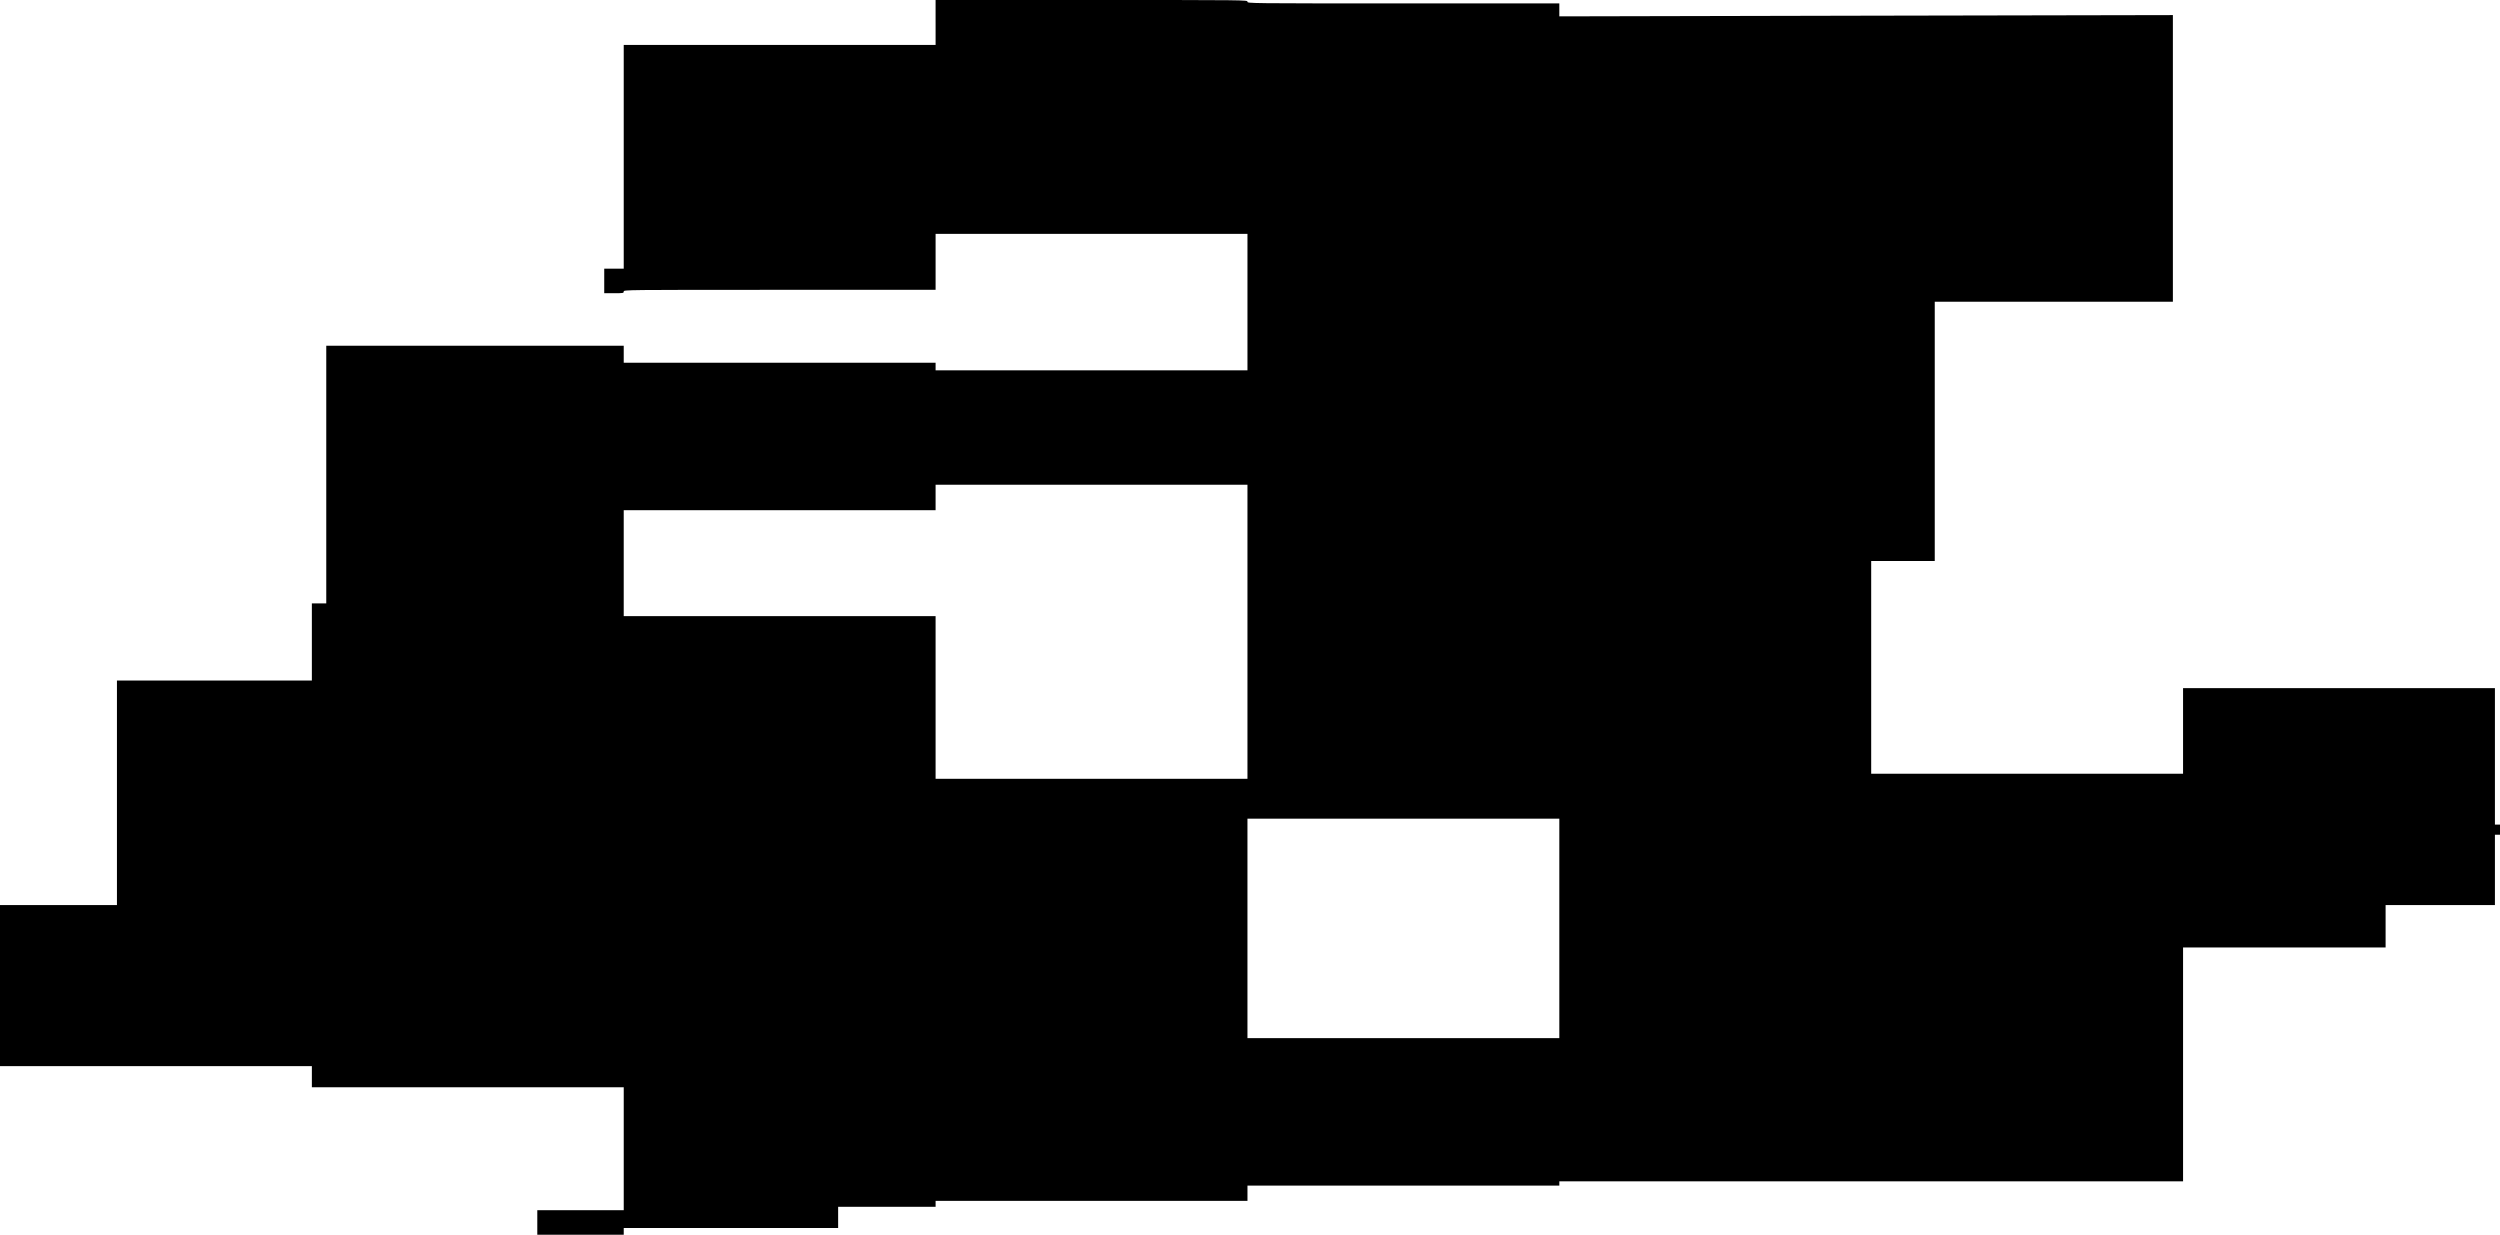 <?xml version="1.0" standalone="no"?>
<!DOCTYPE svg PUBLIC "-//W3C//DTD SVG 20010904//EN"
 "http://www.w3.org/TR/2001/REC-SVG-20010904/DTD/svg10.dtd">
<svg version="1.0" xmlns="http://www.w3.org/2000/svg"
 width="2950pt" height="1457pt" viewBox="0 0 2950 1457"
 preserveAspectRatio="xMidYMid meet">
<g transform="translate(0,1457) scale(0.1,-0.1)"
fill="#000000" stroke="none">
<path d="M11040 14305 l0 -265 -1840 0 -1840 0 0 -1320 0 -1320 -115 0 -115 0
0 -145 0 -145 115 0 c108 0 115 1 115 20 0 20 7 20 1840 20 l1840 0 0 330 0
330 1840 0 1840 0 0 -805 0 -805 -1840 0 -1840 0 0 45 0 45 -1840 0 -1840 0 0
100 0 100 -1755 0 -1755 0 0 -1520 0 -1520 -85 0 -85 0 0 -455 0 -455 -1150 0
-1150 0 0 -1325 0 -1325 -690 0 -690 0 0 -950 0 -950 1840 0 1840 0 0 -125 0
-125 1840 0 1840 0 0 -725 0 -725 -510 0 -510 0 0 -145 0 -145 510 0 510 0 0
40 0 40 1265 0 1265 0 0 125 0 125 575 0 575 0 0 35 0 35 1840 0 1840 0 0 90
0 90 1840 0 1840 0 0 25 0 25 3680 0 3680 0 0 1380 0 1380 1195 0 1195 0 0
250 0 250 645 0 645 0 0 415 0 415 30 0 30 0 0 60 0 60 -30 0 -30 0 0 805 0
805 -1840 0 -1840 0 0 -505 0 -505 -1840 0 -1840 0 0 1255 0 1255 375 0 375 0
0 1530 0 1530 1405 0 1405 0 0 1691 0 1691 -3620 -7 -3620 -8 0 77 0 76 -1840
0 c-1833 0 -1840 0 -1840 20 0 20 -7 20 -1840 20 l-1840 0 0 -265z m3680
-7190 l0 -1735 -1840 0 -1840 0 0 960 0 960 -1840 0 -1840 0 0 625 0 625 1840
0 1840 0 0 150 0 150 1840 0 1840 0 0 -1735z m3680 -3500 l0 -1295 -1840 0
-1840 0 0 1295 0 1295 1840 0 1840 0 0 -1295z"/>
</g>
</svg>
